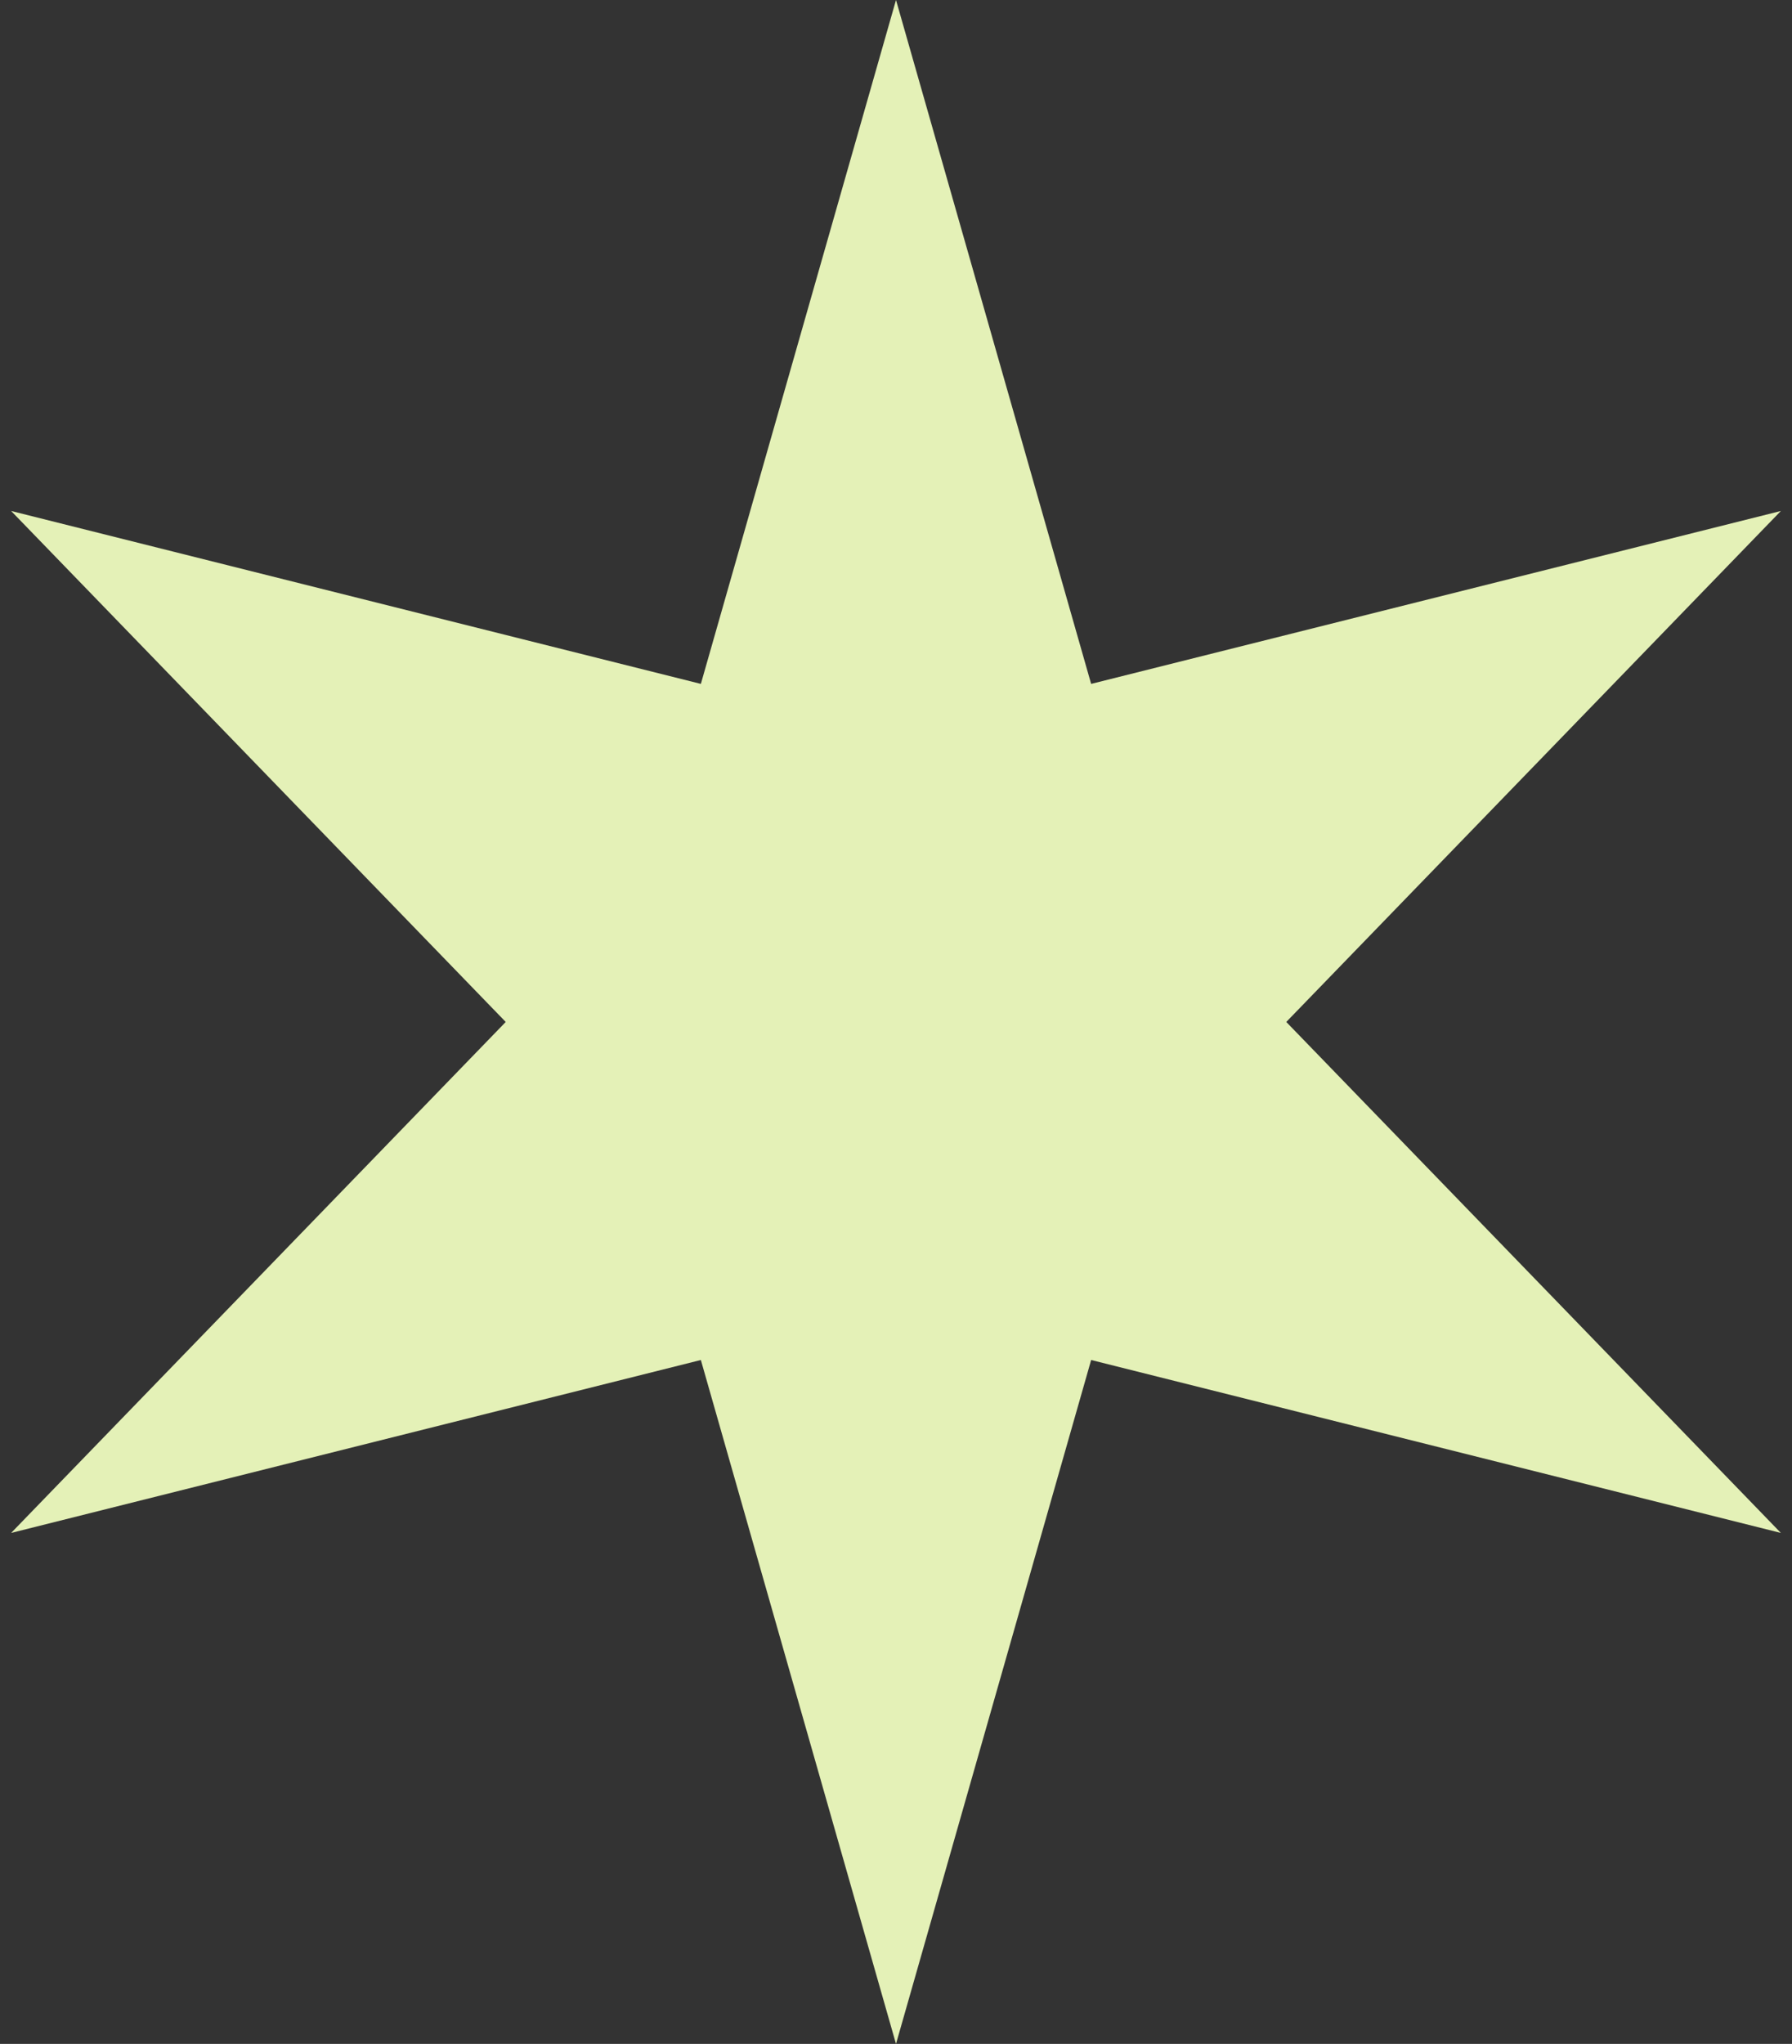 <?xml version="1.0" encoding="UTF-8"?> <svg xmlns="http://www.w3.org/2000/svg" width="114" height="130" viewBox="0 0 114 130" fill="none"><rect x="0" y="0" width="114" height="130" fill="#333333" stroke="none"/> <path d="M57 0L69.414 43.498L113.292 32.5L81.828 65L113.292 97.5L69.414 86.501L57 130L44.586 86.501L0.708 97.5L32.172 65L0.708 32.5L44.586 43.498L57 0Z" fill="#E4F1B7"></path> </svg> 